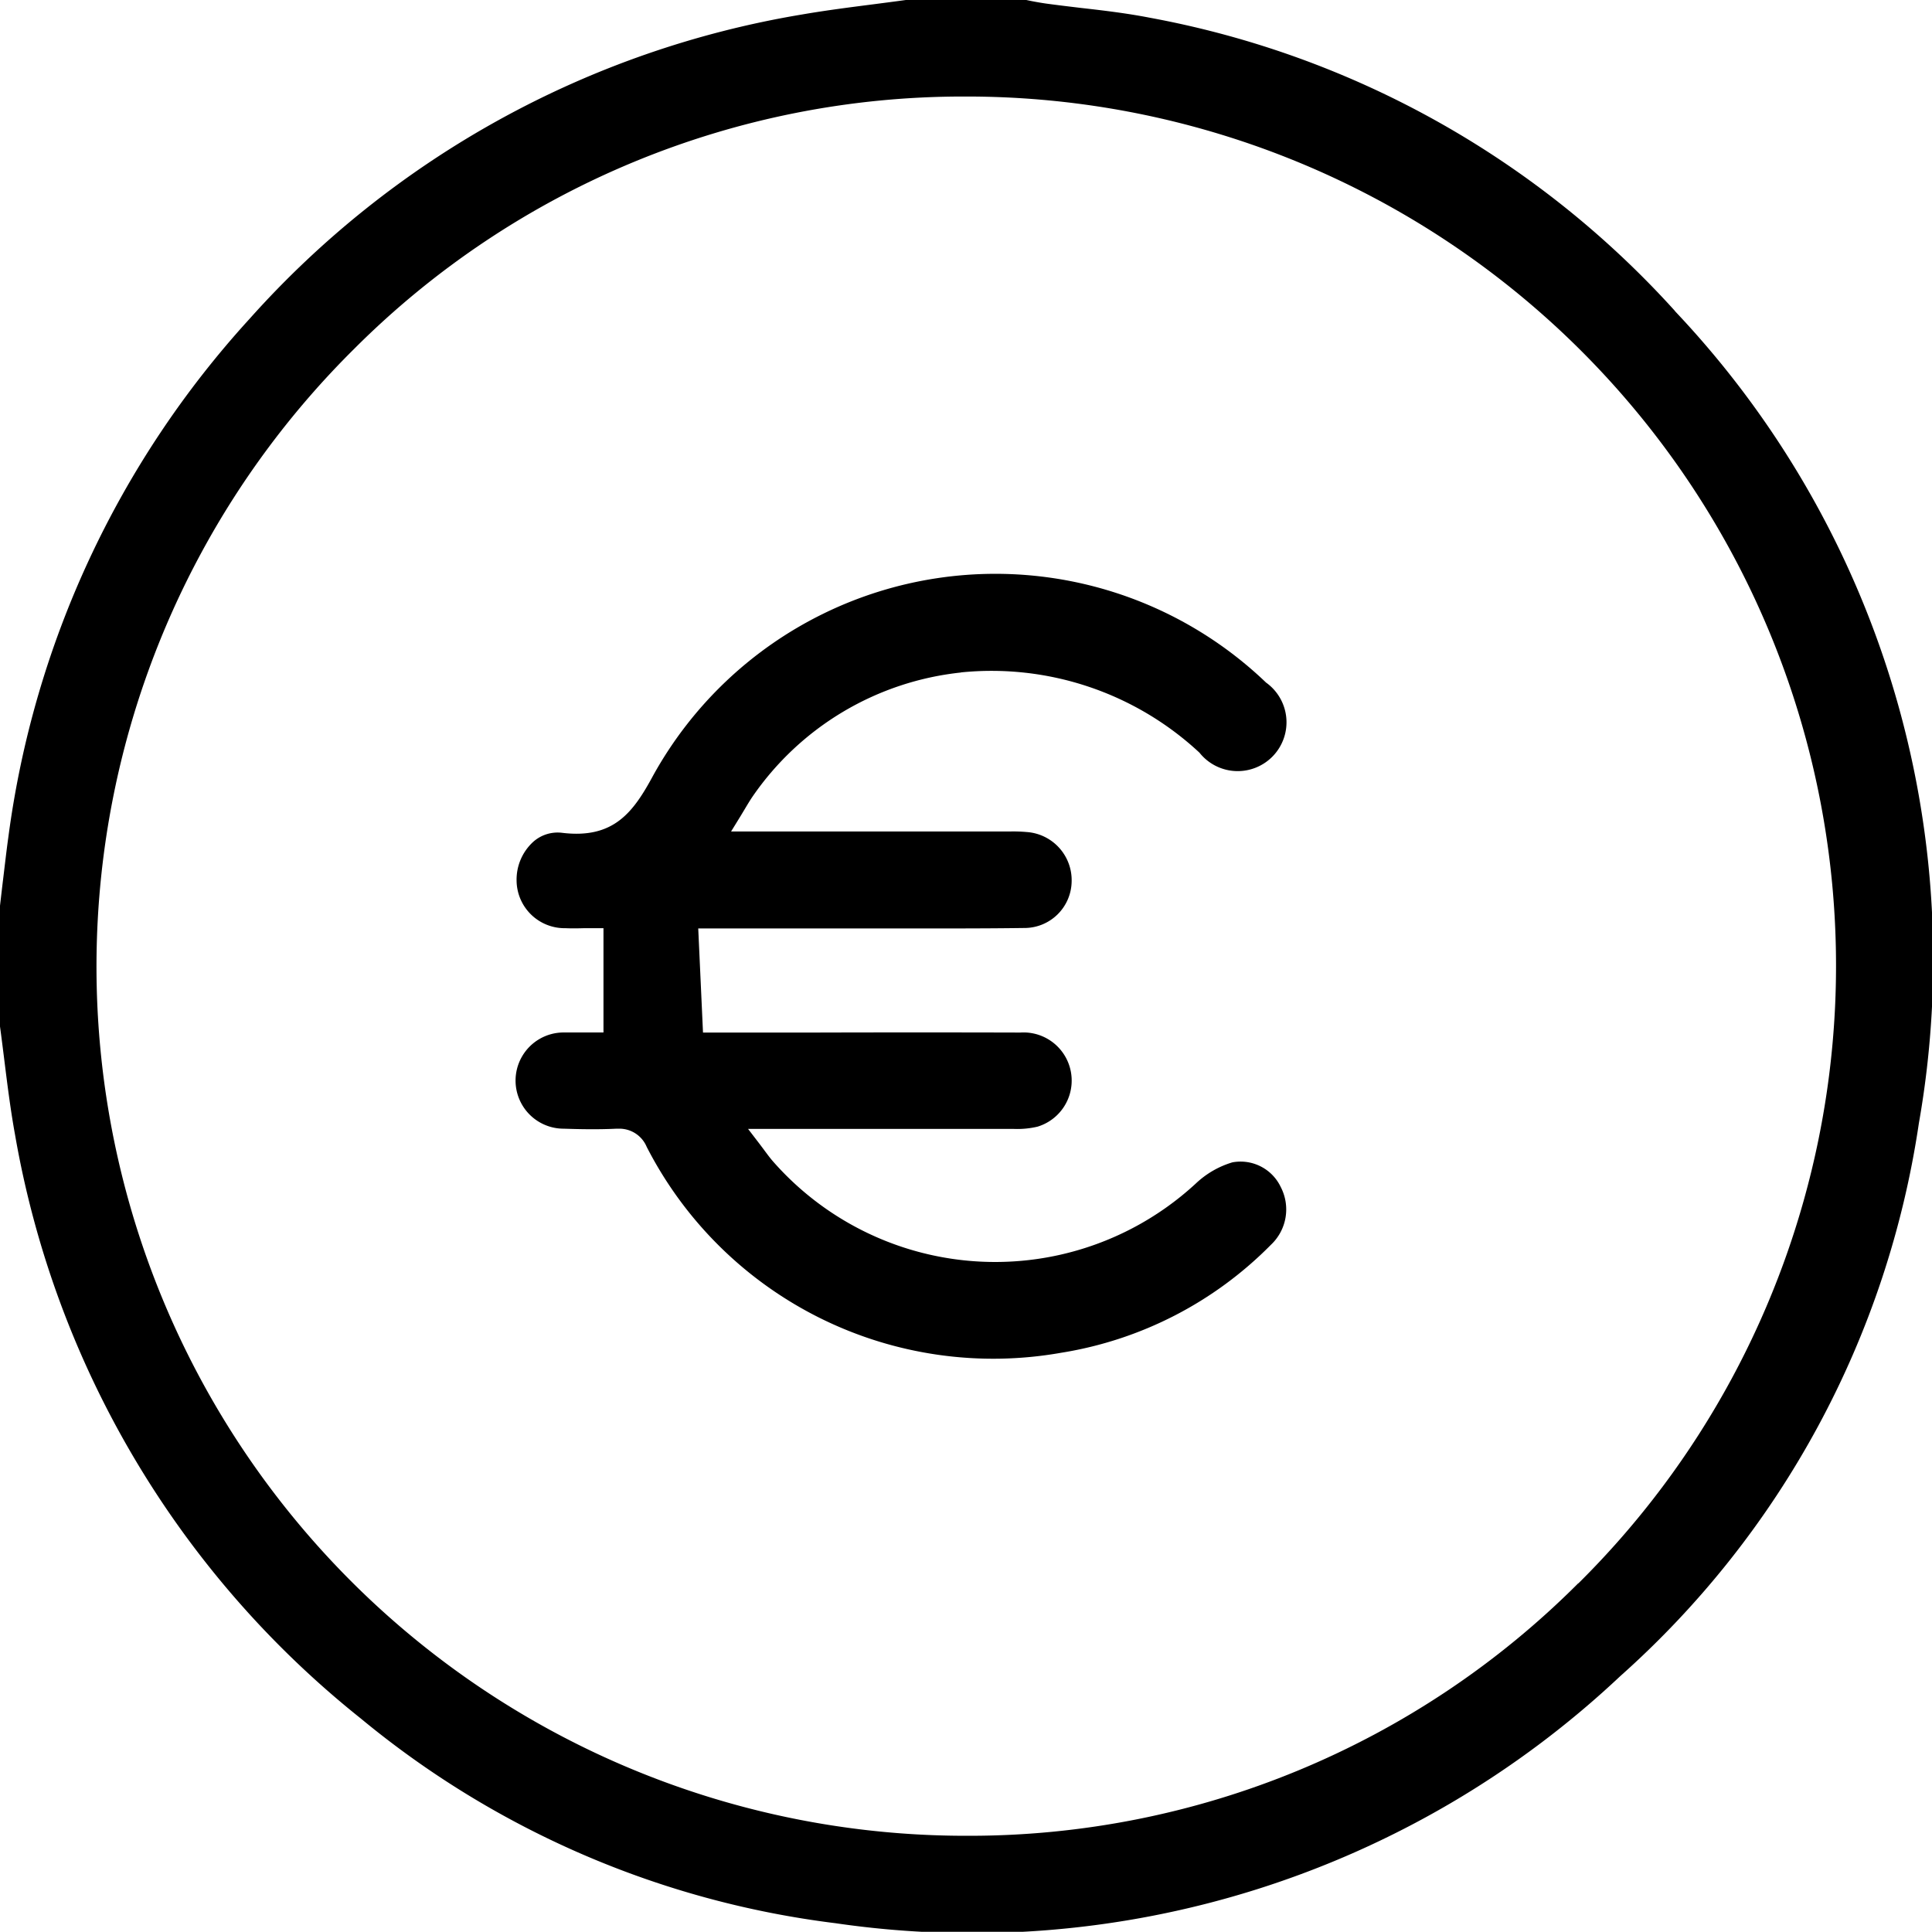 <svg xmlns="http://www.w3.org/2000/svg" xmlns:xlink="http://www.w3.org/1999/xlink" width="49.075" height="49.07" viewBox="0 0 49.075 49.07">
  <defs>
    <clipPath id="clip-path">
      <rect id="Rectangle_225" data-name="Rectangle 225" width="49.075" height="49.07" fill="none"/>
    </clipPath>
  </defs>
  <g id="Groupe_1093" data-name="Groupe 1093" transform="translate(0 0)">
    <g id="Groupe_1092" data-name="Groupe 1092" transform="translate(0 0)" clip-path="url(#clip-path)">
      <path id="Tracé_523" data-name="Tracé 523" d="M42.547,7.9A23.783,23.783,0,0,0,29.194.448C28.619.336,28.022.265,27.445.2c-.29-.035-.58-.069-.87-.109-.122-.017-.244-.039-.365-.062L26.069,0h-3.06c-.277.038-.555.074-.832.11-.6.077-1.215.156-1.816.26A24.115,24.115,0,0,0,6.338,8.1,24.214,24.214,0,0,0,.213,21.257c-.056.4-.1.807-.149,1.2q-.032.275-.064.549v3.067c.039.288.075.577.111.865.077.619.157,1.259.27,1.879A24.263,24.263,0,0,0,9.165,43.652a23.426,23.426,0,0,0,12.06,5.2,24.015,24.015,0,0,0,19.93-6.275,23.376,23.376,0,0,0,7.587-14.048,23.96,23.96,0,0,0-6.2-20.63M40.086,40.22a21.855,21.855,0,0,1-15.5,6.411h-.1A22.079,22.079,0,0,1,8.993,8.865a21.859,21.859,0,0,1,15.5-6.413h.1a22.078,22.078,0,0,1,15.5,37.767"/>
      <path id="Tracé_524" data-name="Tracé 524" d="M92.488,92.687a7.748,7.748,0,0,1,6.059,2.039,1.24,1.24,0,1,0,1.691-1.781A9.937,9.937,0,0,0,84.673,95.3c-.5.926-.994,1.621-2.311,1.462a.93.93,0,0,0-.75.239,1.3,1.3,0,0,0-.411.977,1.22,1.22,0,0,0,1.241,1.206c.149.007.3.005.471,0l.266,0h.229v2.649h-.229l-.246,0c-.178,0-.362,0-.541,0a1.222,1.222,0,0,0,.01,2.444c.368.012.853.024,1.335,0h.056a.752.752,0,0,1,.713.462,9.891,9.891,0,0,0,10.526,5.23,9.615,9.615,0,0,0,5.33-2.743,1.233,1.233,0,0,0,.25-1.466,1.13,1.13,0,0,0-1.229-.628,2.312,2.312,0,0,0-.924.533,7.511,7.511,0,0,1-10.727-.537c-.079-.088-.148-.182-.229-.29-.041-.056-.087-.117-.139-.186l-.283-.369h2.412q2.171,0,4.342,0a2.236,2.236,0,0,0,.6-.058,1.223,1.223,0,0,0-.439-2.39q-2.609-.007-5.218,0H85.936l-.121-2.645h3.346l1.415,0c1.153,0,2.345.005,3.517-.011A1.2,1.2,0,0,0,95.3,98a1.227,1.227,0,0,0-1.149-1.259,3.758,3.758,0,0,0-.431-.013H86.649l.215-.349c.049-.079.09-.149.128-.212.075-.125.133-.223.2-.322a7.369,7.369,0,0,1,5.293-3.155" transform="translate(-68.079 -75.607)"/>
    </g>
  </g>
</svg>
